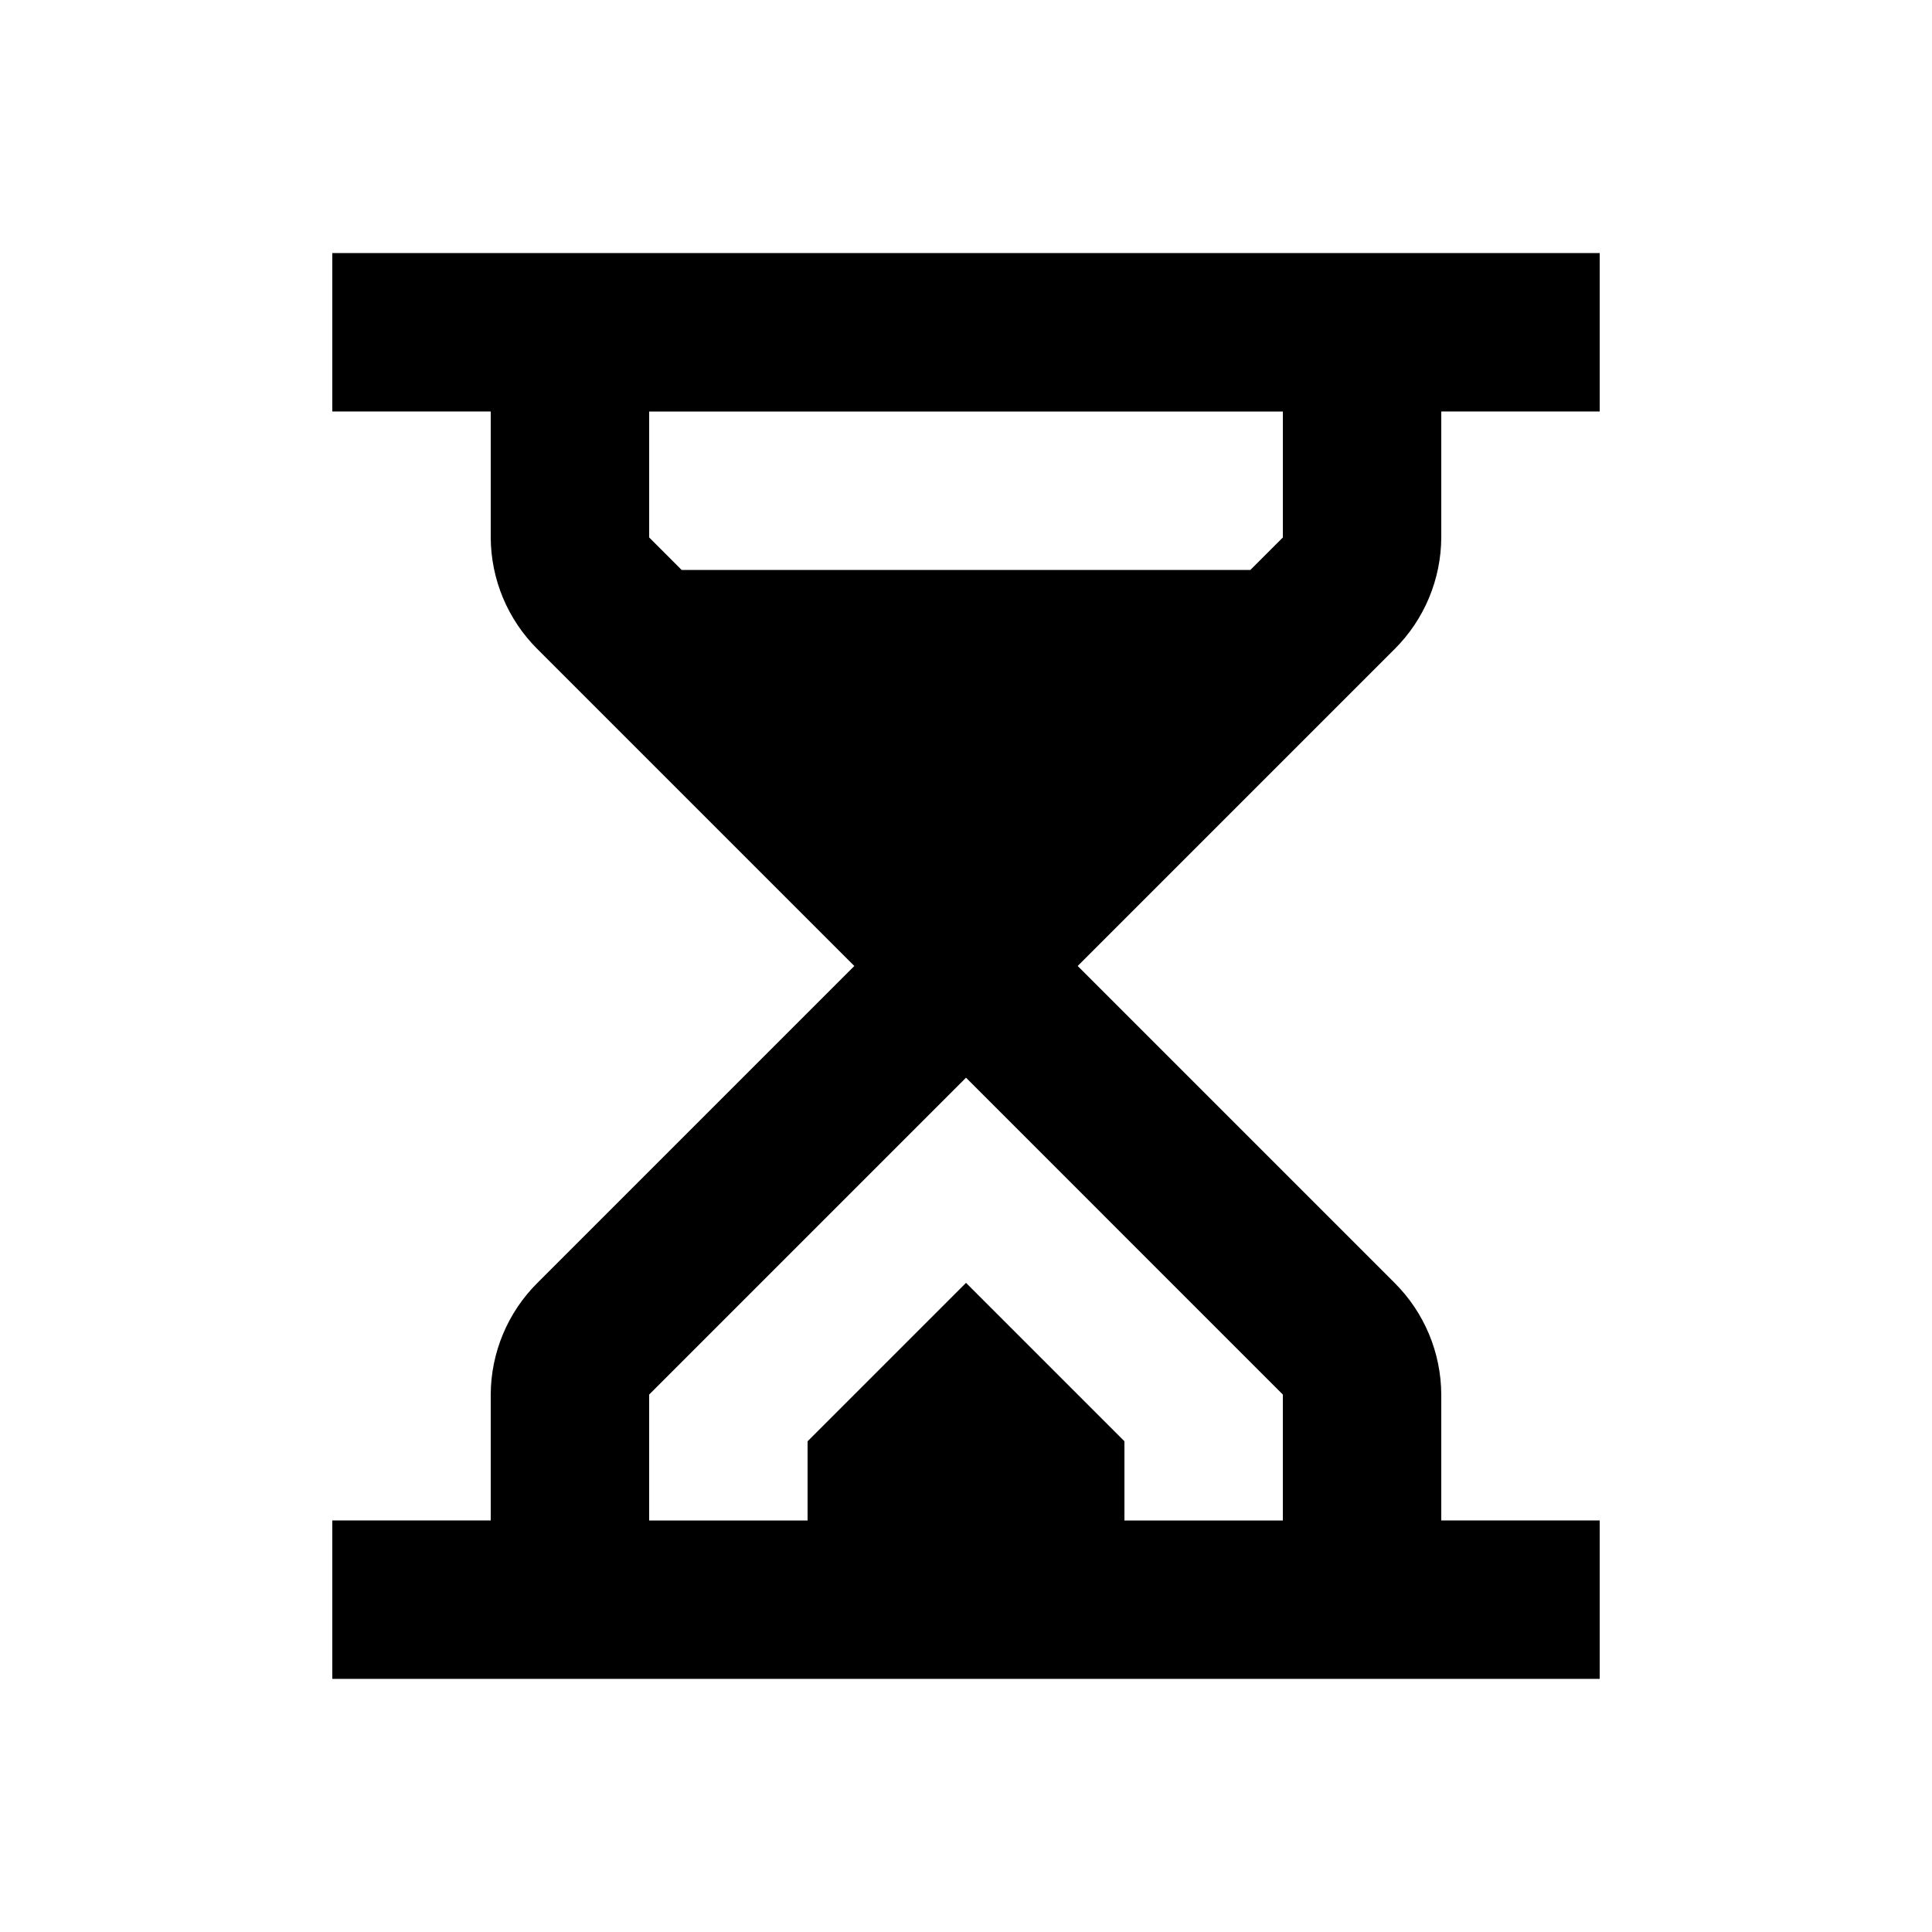 <?xml version="1.0" encoding="UTF-8"?>
<!-- Uploaded to: SVG Repo, www.svgrepo.com, Generator: SVG Repo Mixer Tools -->
<svg fill="#000000" width="800px" height="800px" version="1.1" viewBox="144 144 512 512" xmlns="http://www.w3.org/2000/svg">
 <path d="m525.95 286.43v-33.375h41.984v-41.984h-335.87v41.984h41.984v33.375c0.047 11.117 4.5 21.762 12.383 29.602l83.969 83.969-83.969 83.969v-0.004c-7.883 7.84-12.336 18.484-12.383 29.602v33.375h-41.984v41.984h335.87v-41.984h-41.984v-33.375c-0.047-11.117-4.5-21.762-12.383-29.602l-83.969-83.969 83.969-83.969v0.004c7.883-7.84 12.336-18.484 12.383-29.602zm-41.984 227.14v33.375h-41.98v-20.992l-41.984-41.984-41.984 41.984v20.992h-41.984v-33.375l83.969-83.969zm-8.605-218.53h-150.72l-8.605-8.609v-33.375h167.94l-0.004 33.375z"/>
</svg>